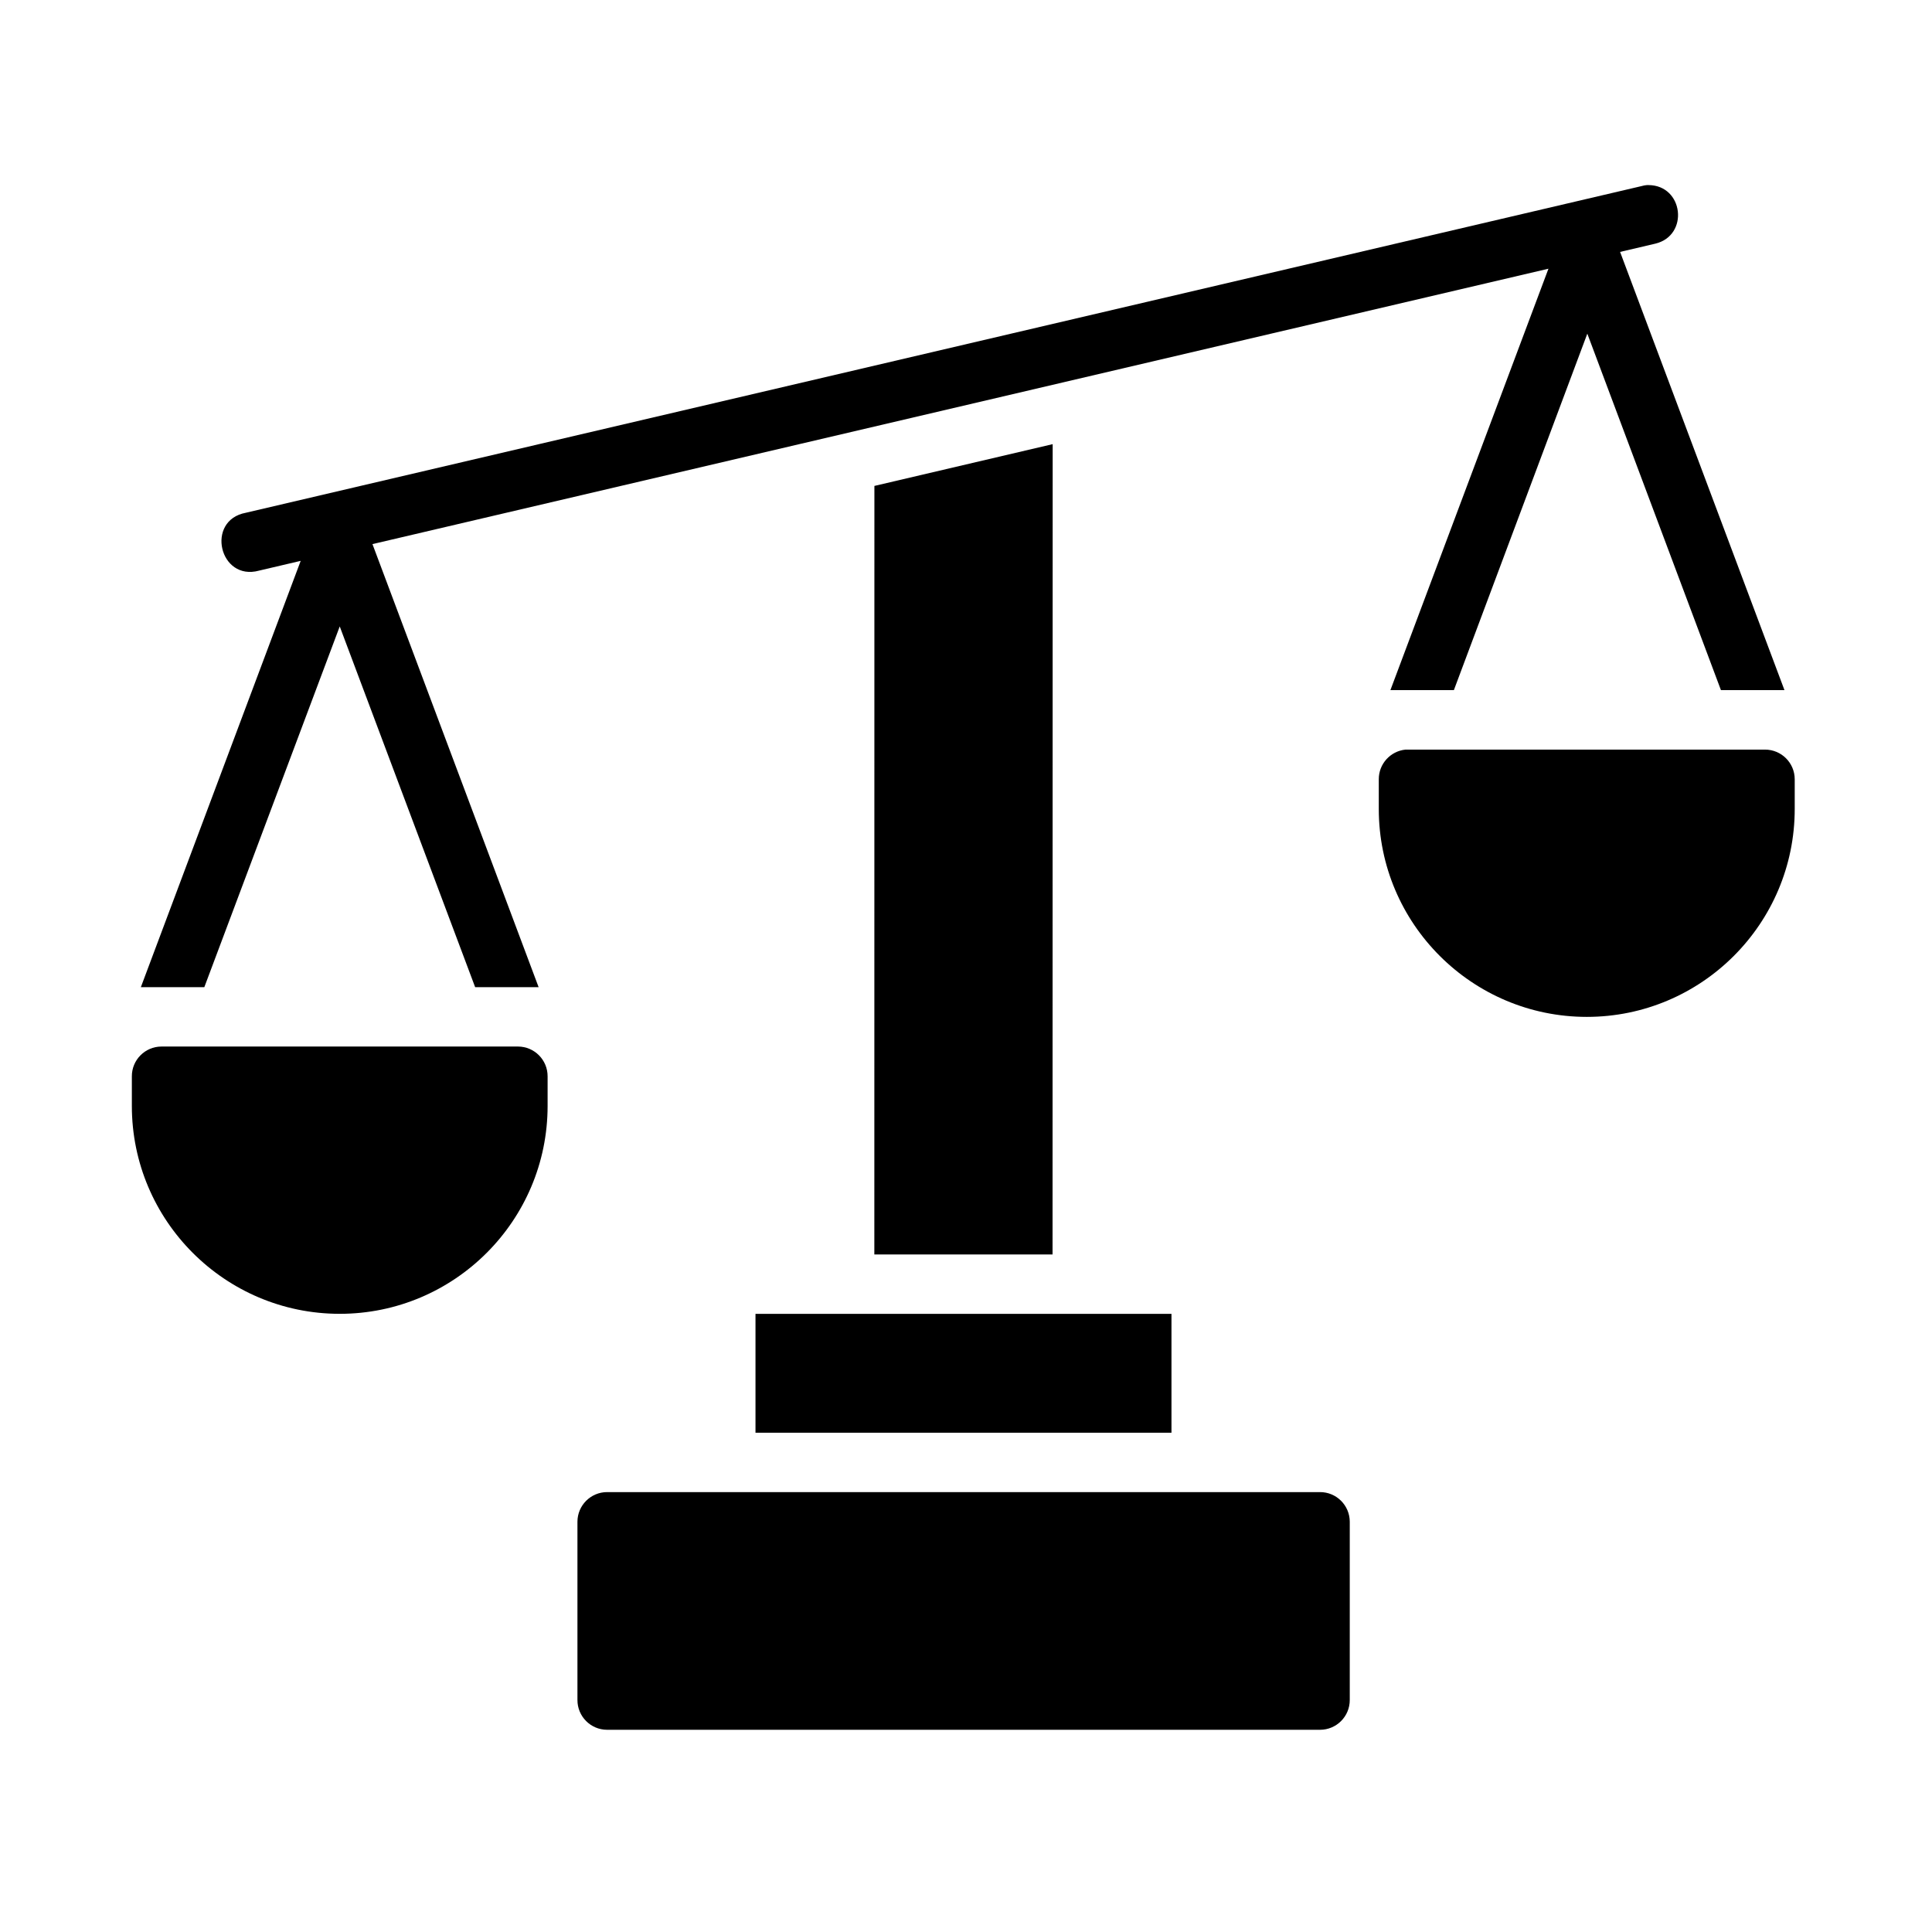 <?xml version="1.0" encoding="UTF-8"?>
<!-- Uploaded to: ICON Repo, www.svgrepo.com, Generator: ICON Repo Mixer Tools -->
<svg fill="#000000" width="800px" height="800px" version="1.1" viewBox="144 144 512 512" xmlns="http://www.w3.org/2000/svg">
 <path d="m580.86 193.04c-0.156 0-0.309 0.004-0.461 0.016-0.43 0.031-0.859 0.117-1.277 0.238l-369.98 86.594c-10.766 2.008-7.019 18.242 3.535 15.328l11.008-2.582-42.359 112.98h16.82l35.887-95.602 35.887 95.602h16.82l-44.035-117.42 311.65-72.984-41.883 111.68h16.82l35.363-94.465 35.41 94.465h16.836l-43.559-116.13 9.316-2.184c9.051-2.168 7.508-15.484-1.801-15.527zm-157.89 68.664-47.246 11.07-0.016 203.67h47.23zm93.512 80.949c-4.027 0.406-7.094 3.793-7.09 7.84v7.902c0 30.391 24.742 55.09 55.137 55.09 30.391 0 55.09-24.699 55.09-55.09v-7.902c-0.016-4.348-3.555-7.859-7.902-7.84h-94.418c-0.27-0.016-0.543-0.016-0.816 0zm-329.7 78.691c-4.348 0.016-7.859 3.555-7.84 7.902v7.84c0 30.391 24.695 55.09 55.09 55.09 30.391 0 55.09-24.699 55.09-55.09v-7.84c0.016-4.348-3.492-7.887-7.84-7.902zm157.43 70.848v31.488h110.24v-31.488zm-39.344 47.23c-4.324 0.016-7.824 3.519-7.84 7.84v47.246c-0.016 4.348 3.492 7.887 7.84 7.902h188.93c4.371 0.016 7.918-3.531 7.902-7.902v-47.246c-0.016-4.348-3.555-7.859-7.902-7.84l-15.762 0.004h-149.51z"/>
</svg>